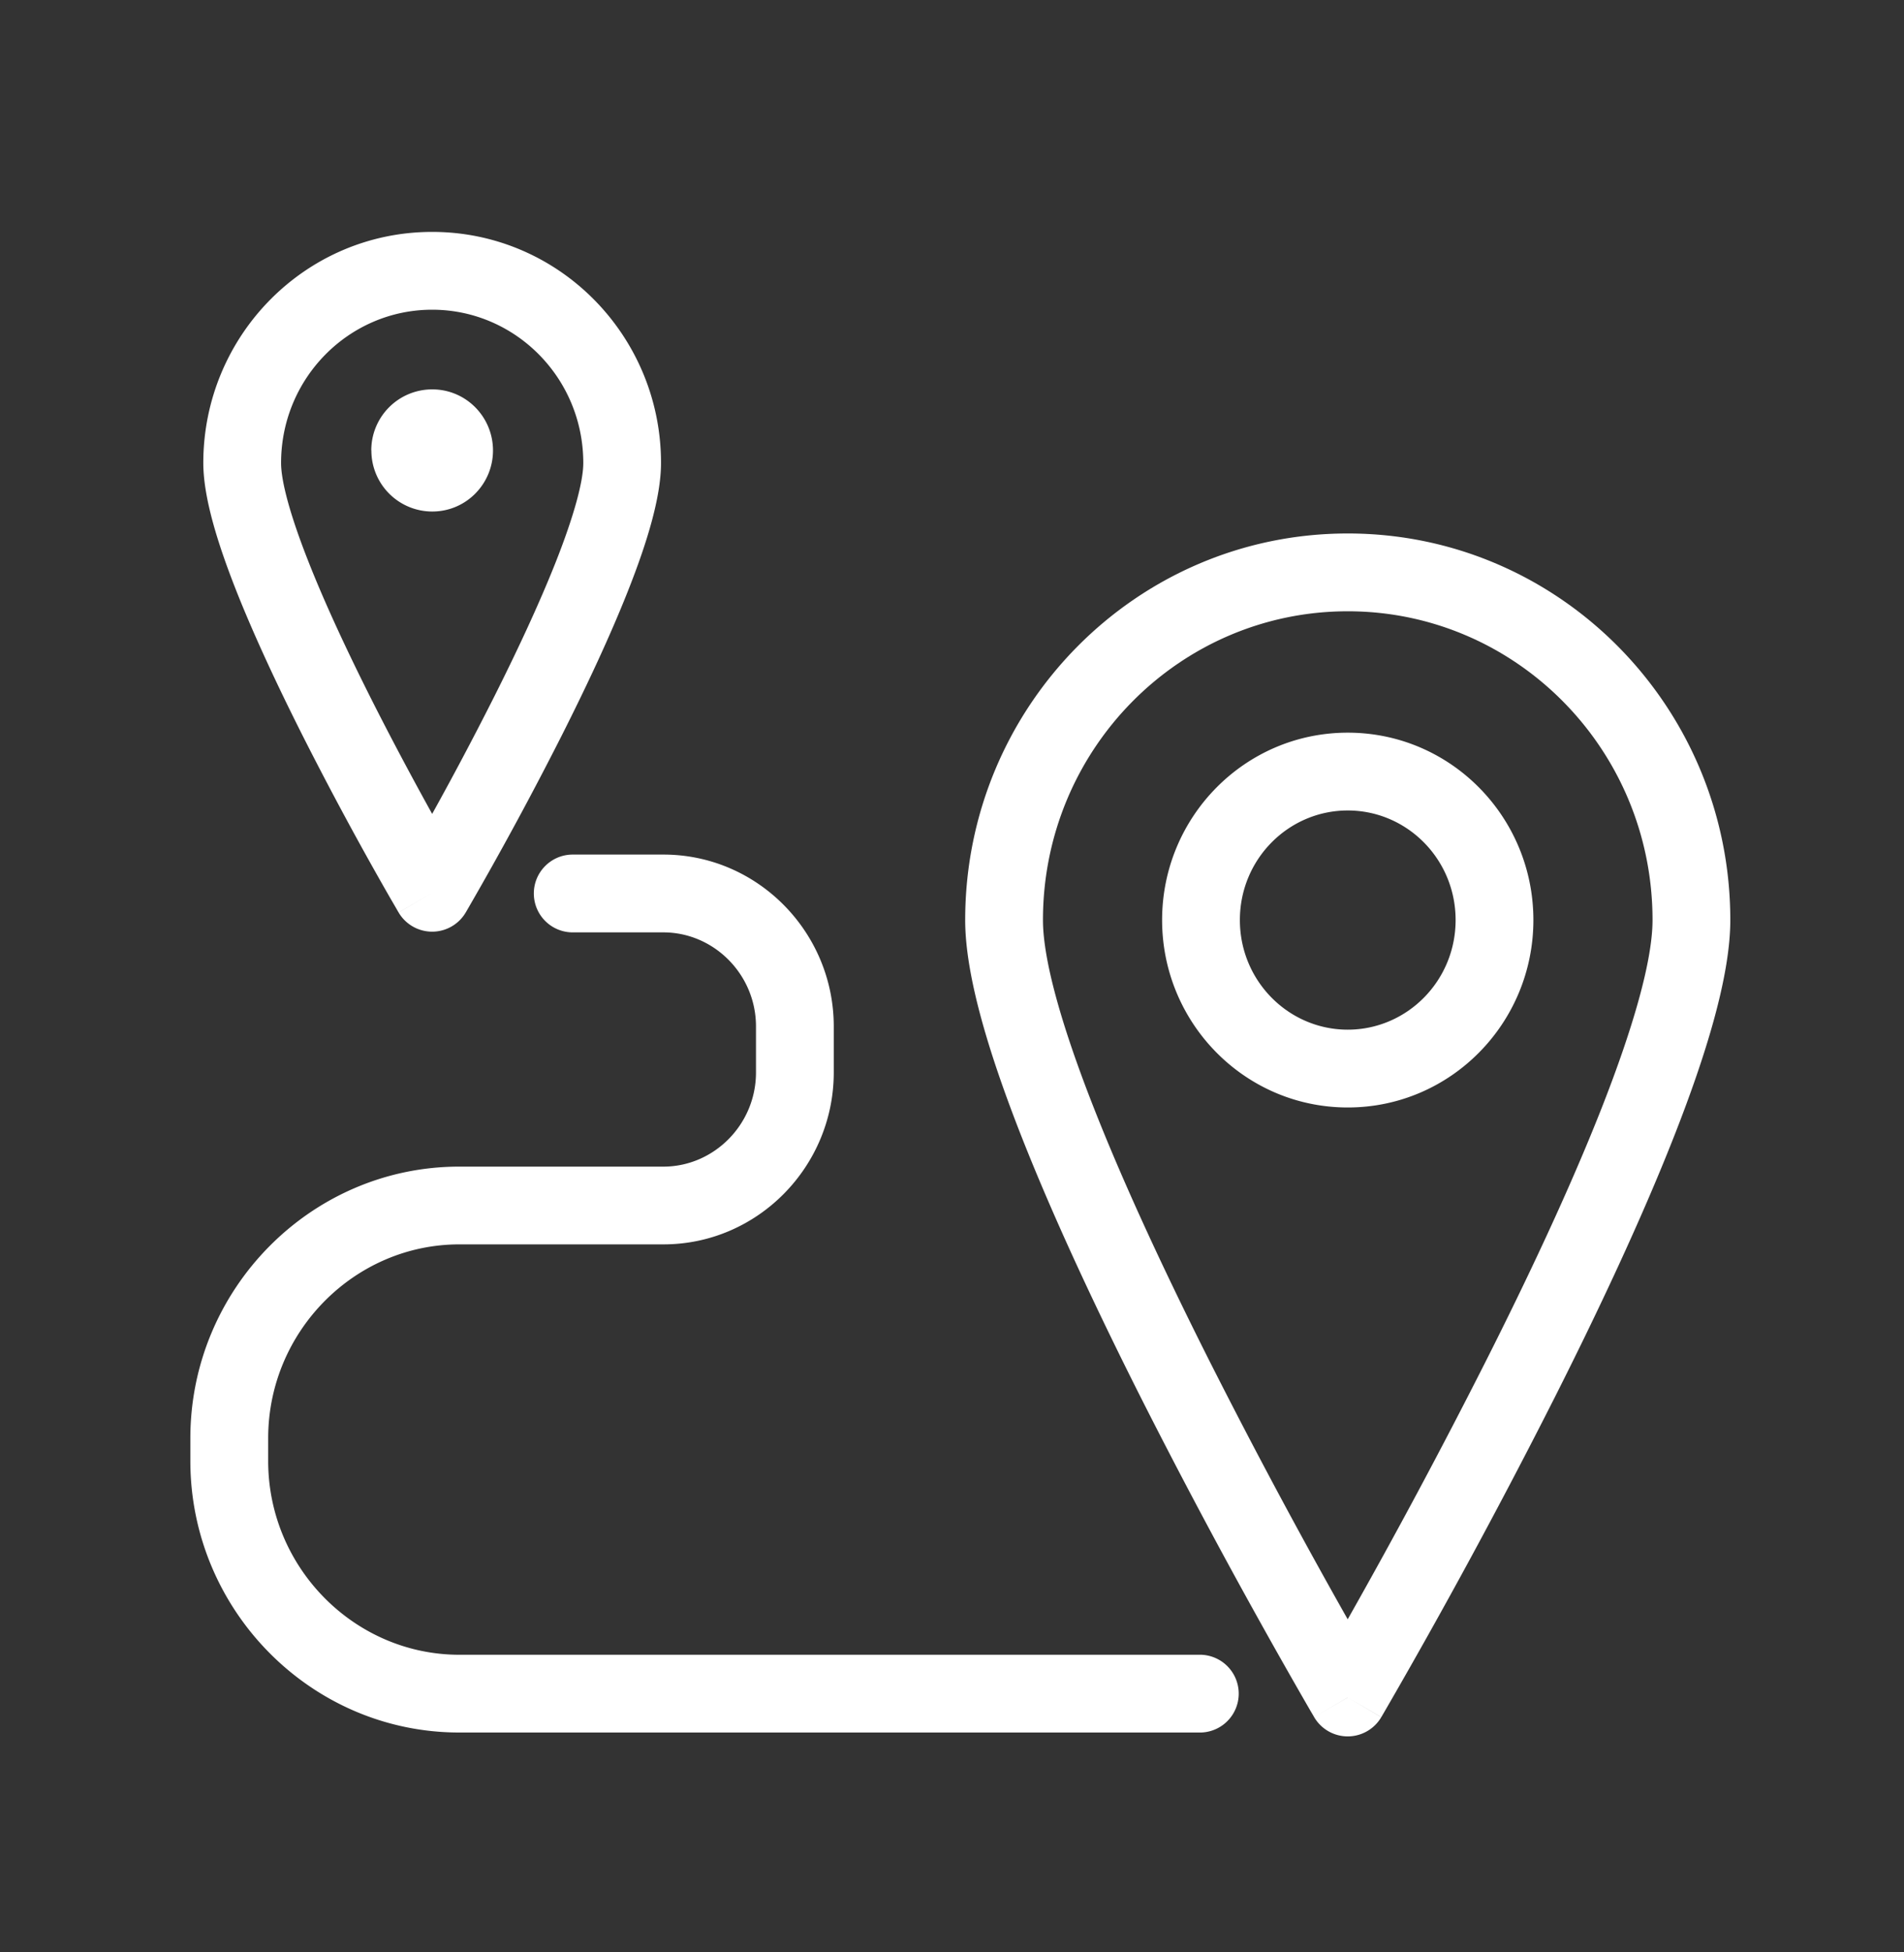 <svg width="40" height="41" fill="none" xmlns="http://www.w3.org/2000/svg"><rect width="100%" height="100%" fill="#333333" stroke="none"/><path fill-rule="evenodd" clip-rule="evenodd" d="M11.215 18.763c0-.451.366-.817.817-.817h1.905c1.979 0 3.579 1.63 3.579 3.609v.967c0 1.977-1.6 3.61-3.579 3.61H9.65c-2.198 0-4.016 1.825-4.016 4.07v.478c0 2.245 1.818 4.07 4.016 4.07h15.528a.817.817 0 110 1.633H9.649c-3.118 0-5.65-2.573-5.65-5.703v-.478c0-3.13 2.532-5.703 5.65-5.703h4.288c1.059 0 1.945-.883 1.945-1.977v-.967c0-1.093-.886-1.975-1.945-1.975h-1.905a.817.817 0 01-.817-.817zm17.099-5.926c-3.528 0-6.403 2.894-6.403 6.484 0 .836.393 2.23 1.072 3.953.663 1.686 1.553 3.576 2.45 5.354a131.496 131.496 0 002.88 5.377 131.663 131.663 0 002.88-5.377c.899-1.778 1.789-3.668 2.453-5.354.678-1.724 1.071-3.117 1.071-3.953 0-3.59-2.876-6.484-6.403-6.484zm0 22.81l-.705.414-.021-.037-.062-.105a131.495 131.495 0 01-1.054-1.858 133.04 133.04 0 01-2.497-4.697c-.908-1.8-1.823-3.74-2.513-5.492-.675-1.716-1.185-3.371-1.185-4.551 0-4.475 3.59-8.118 8.037-8.118 4.447 0 8.037 3.643 8.037 8.118 0 1.18-.51 2.835-1.185 4.551-.69 1.753-1.605 3.693-2.513 5.492a133.101 133.101 0 01-3.552 6.555l-.061.105-.021.036-.705-.413zm0 0l.704.414a.817.817 0 01-1.409 0l.705-.413z" fill="#fff"/><path fill-rule="evenodd" clip-rule="evenodd" d="M28.314 17.02c-1.243 0-2.266 1.021-2.266 2.301 0 1.28 1.024 2.302 2.266 2.302 1.243 0 2.266-1.023 2.266-2.302 0-1.28-1.023-2.301-2.266-2.301zm-3.9 2.301c0-2.164 1.737-3.935 3.9-3.935s3.9 1.77 3.9 3.935c0 2.163-1.736 3.936-3.9 3.936-2.163 0-3.9-1.773-3.9-3.936zM9.079 6.504c-1.744 0-3.174 1.433-3.174 3.219 0 .385.191 1.097.567 2.051.36.918.847 1.952 1.34 2.93.454.899.908 1.74 1.267 2.388a70.17 70.17 0 001.266-2.388c.494-.979.98-2.012 1.342-2.93.375-.954.567-1.666.567-2.051 0-1.786-1.43-3.219-3.175-3.219zm0 12.245l-.705.414-.012-.021-.034-.06-.13-.223a73.826 73.826 0 01-1.845-3.42c-.503-.998-1.014-2.082-1.402-3.066-.372-.947-.68-1.92-.68-2.65 0-2.672 2.144-4.853 4.808-4.853 2.664 0 4.808 2.181 4.808 4.853 0 .73-.307 1.703-.68 2.65-.387.984-.899 2.068-1.403 3.067a74.109 74.109 0 01-1.974 3.643l-.034.059-.012.02-.705-.413zm0 0l.705.413a.818.818 0 01-1.41 0l.705-.413z" fill="#fff"/><path d="M9.539 9.46a.462.462 0 01-.46.465.463.463 0 01-.46-.466c0-.258.206-.466.46-.466.255 0 .46.208.46.466z" fill="#fff"/><path fill-rule="evenodd" clip-rule="evenodd" d="M9.08 9.81a.354.354 0 00.355-.35.354.354 0 00-.356-.352.355.355 0 00-.357.351c0 .183.15.351.357.351zM7.8 9.46a1.28 1.28 0 011.28-1.283c.716 0 1.277.583 1.277 1.283 0 .699-.561 1.282-1.277 1.282a1.28 1.28 0 01-1.278-1.283z" fill="#fff"/></svg>
